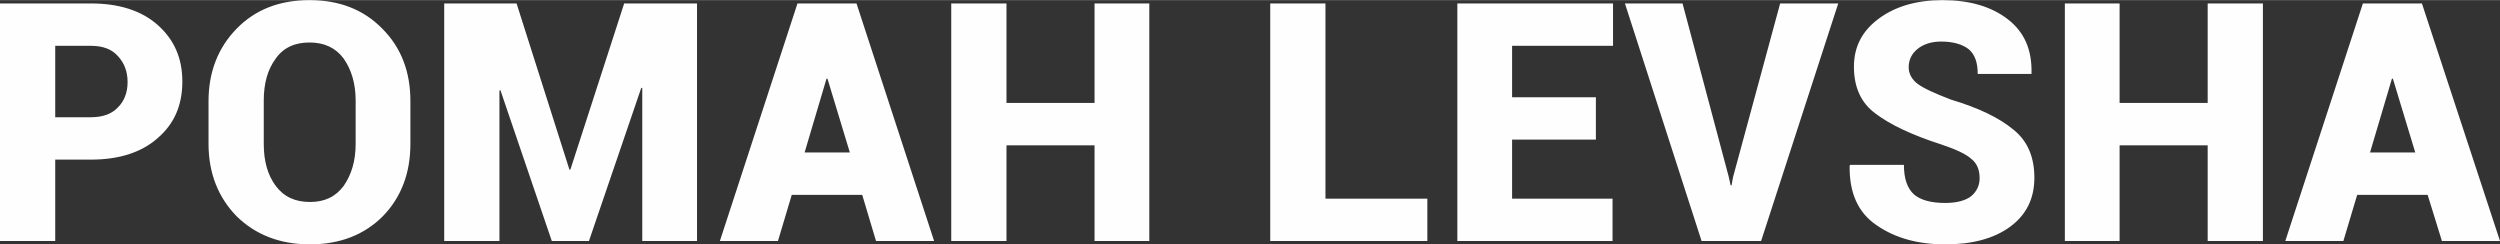 <?xml version="1.0" encoding="UTF-8"?> <svg xmlns="http://www.w3.org/2000/svg" xmlns:xlink="http://www.w3.org/1999/xlink" xml:space="preserve" width="75.203mm" height="7.354mm" version="1.0" style="shape-rendering:geometricPrecision; text-rendering:geometricPrecision; image-rendering:optimizeQuality; fill-rule:evenodd; clip-rule:evenodd" viewBox="0 0 5251 513"><rect x="0" y="0" width="5251" height="513" fill="#333333" stroke="none"/> <defs> <style type="text/css"> .fil0 {fill:#FEFEFE;fill-rule:nonzero} </style> </defs> <g id="Слой_x0020_1">  <path class="fil0" d="M116 335l0 171 -116 0 0 -499 191 0c59,0 106,15 140,45 35,31 52,70 52,119 0,50 -17,89 -52,119 -34,30 -81,45 -140,45l-75 0zm0 -89l75 0c25,0 44,-7 57,-21 13,-13 20,-31 20,-53 0,-22 -7,-40 -20,-54 -13,-15 -32,-22 -57,-22l-75 0 0 150zm746 56c0,61 -19,112 -58,152 -39,39 -90,59 -153,59 -63,0 -114,-20 -154,-59 -39,-40 -59,-91 -59,-152l0 -90c0,-61 20,-112 59,-152 39,-40 90,-60 153,-60 63,0 114,20 153,60 40,40 59,91 59,152l0 90zm-115 -91c0,-36 -9,-65 -25,-88 -17,-23 -41,-34 -72,-34 -31,0 -55,11 -71,34 -17,23 -25,52 -25,88l0 91c0,36 8,65 25,88 17,23 41,34 72,34 31,0 54,-11 71,-34 16,-23 25,-52 25,-88l0 -91zm449 145l2 0 113 -349 153 0 0 499 -115 0 0 -321 -2 -1 -110 322 -78 0 -108 -317 -2 1 0 316 -116 0 0 -499 152 0 111 349zm615 53l-148 0 -29 97 -122 0 163 -499 62 0 0 0 0 0 62 0 163 499 -122 0 -29 -97zm-121 -89l95 0 -47 -155 -2 0 -46 155zm724 186l-115 0 0 -201 -185 0 0 201 -116 0 0 -499 116 0 0 209 185 0 0 -209 115 0 0 499zm370 -89l214 0 0 89 -330 0 0 -499 116 0 0 410zm568 -124l-176 0 0 124 211 0 0 89 -326 0 0 -499 327 0 0 89 -212 0 0 108 176 0 0 89zm279 78l4 18 2 0 3 -17 99 -365 122 0 -162 499 -125 0 -161 -499 121 0 97 364zm527 3c0,-18 -6,-32 -18,-41 -11,-10 -33,-20 -63,-30 -62,-20 -108,-42 -138,-65 -30,-22 -45,-55 -45,-98 0,-42 17,-75 52,-101 35,-26 80,-39 134,-39 56,0 102,13 137,40 35,27 51,64 50,113l0 2 -113 0c0,-24 -6,-41 -19,-52 -13,-10 -32,-16 -58,-16 -21,0 -38,6 -50,16 -12,10 -18,23 -18,38 0,14 7,26 19,35 12,9 36,20 70,33 57,17 101,38 131,63 30,24 44,58 44,101 0,44 -17,78 -51,103 -34,25 -80,37 -136,37 -57,0 -105,-13 -144,-40 -39,-26 -58,-68 -57,-125l1 -2 113 0c0,29 7,49 21,62 14,12 36,18 66,18 24,0 42,-5 54,-14 12,-10 18,-23 18,-38zm595 132l-116 0 0 -201 -185 0 0 201 -115 0 0 -499 115 0 0 209 185 0 0 -209 116 0 0 499zm346 -97l-148 0 -29 97 -122 0 163 -499 62 0 0 0 0 0 62 0 164 499 -122 0 -30 -97zm-121 -89l95 0 -47 -155 -2 0 -46 155z"></path> </g> </svg> 